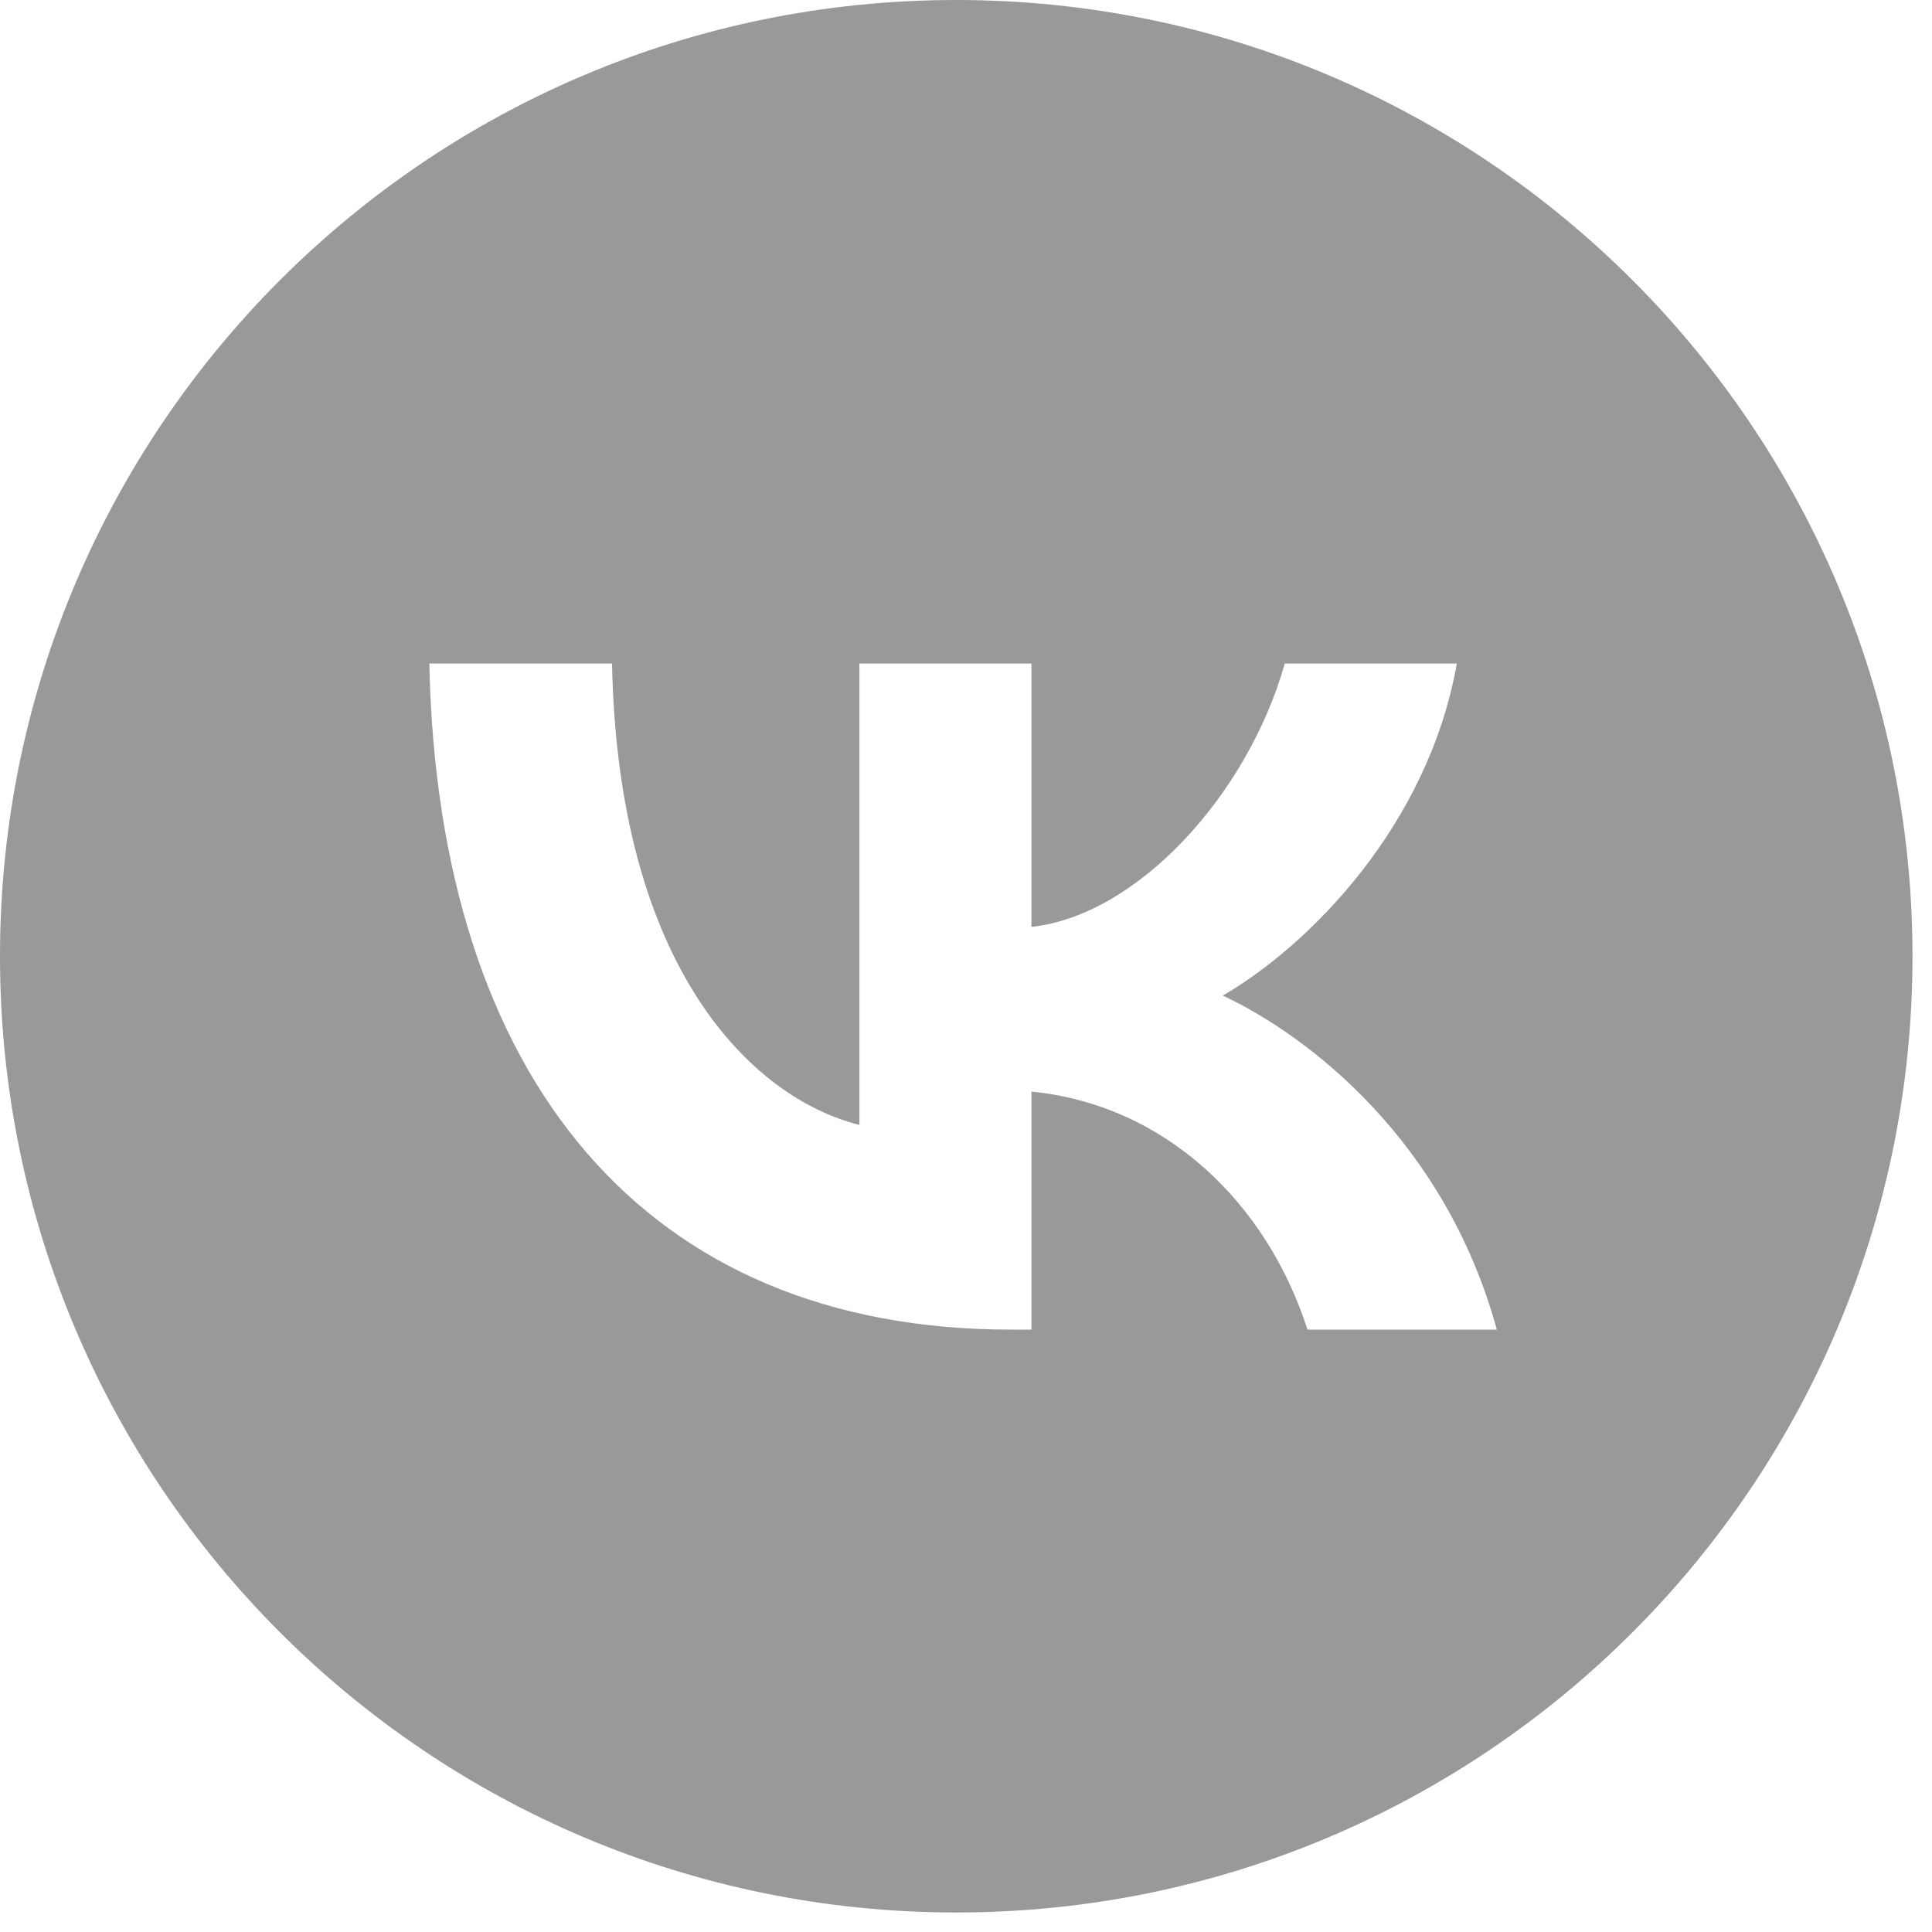 <?xml version="1.0" encoding="UTF-8"?> <svg xmlns="http://www.w3.org/2000/svg" class="t-sociallinks__svg" width="32" height="32" viewBox="0 0 99 99" xml:space="preserve"> <path style="fill:#999" fill-rule="evenodd" clip-rule="evenodd" d="M49 98c27.062 0 49-21.938 49-49S76.062 0 49 0 0 21.938 0 49s21.938 49 49 49ZM22 34c.444 21.32 11.104 34.132 29.793 34.132h1.06V55.935c6.867.683 12.06 5.706 14.144 12.197h9.704c-2.665-9.703-9.67-15.067-14.043-17.117C67.031 48.487 73.181 42.337 74.65 34h-8.815c-1.913 6.765-7.584 12.915-12.982 13.496V34h-8.816v23.643C38.571 56.277 31.67 49.648 31.362 34H22Z"></path> </svg> 